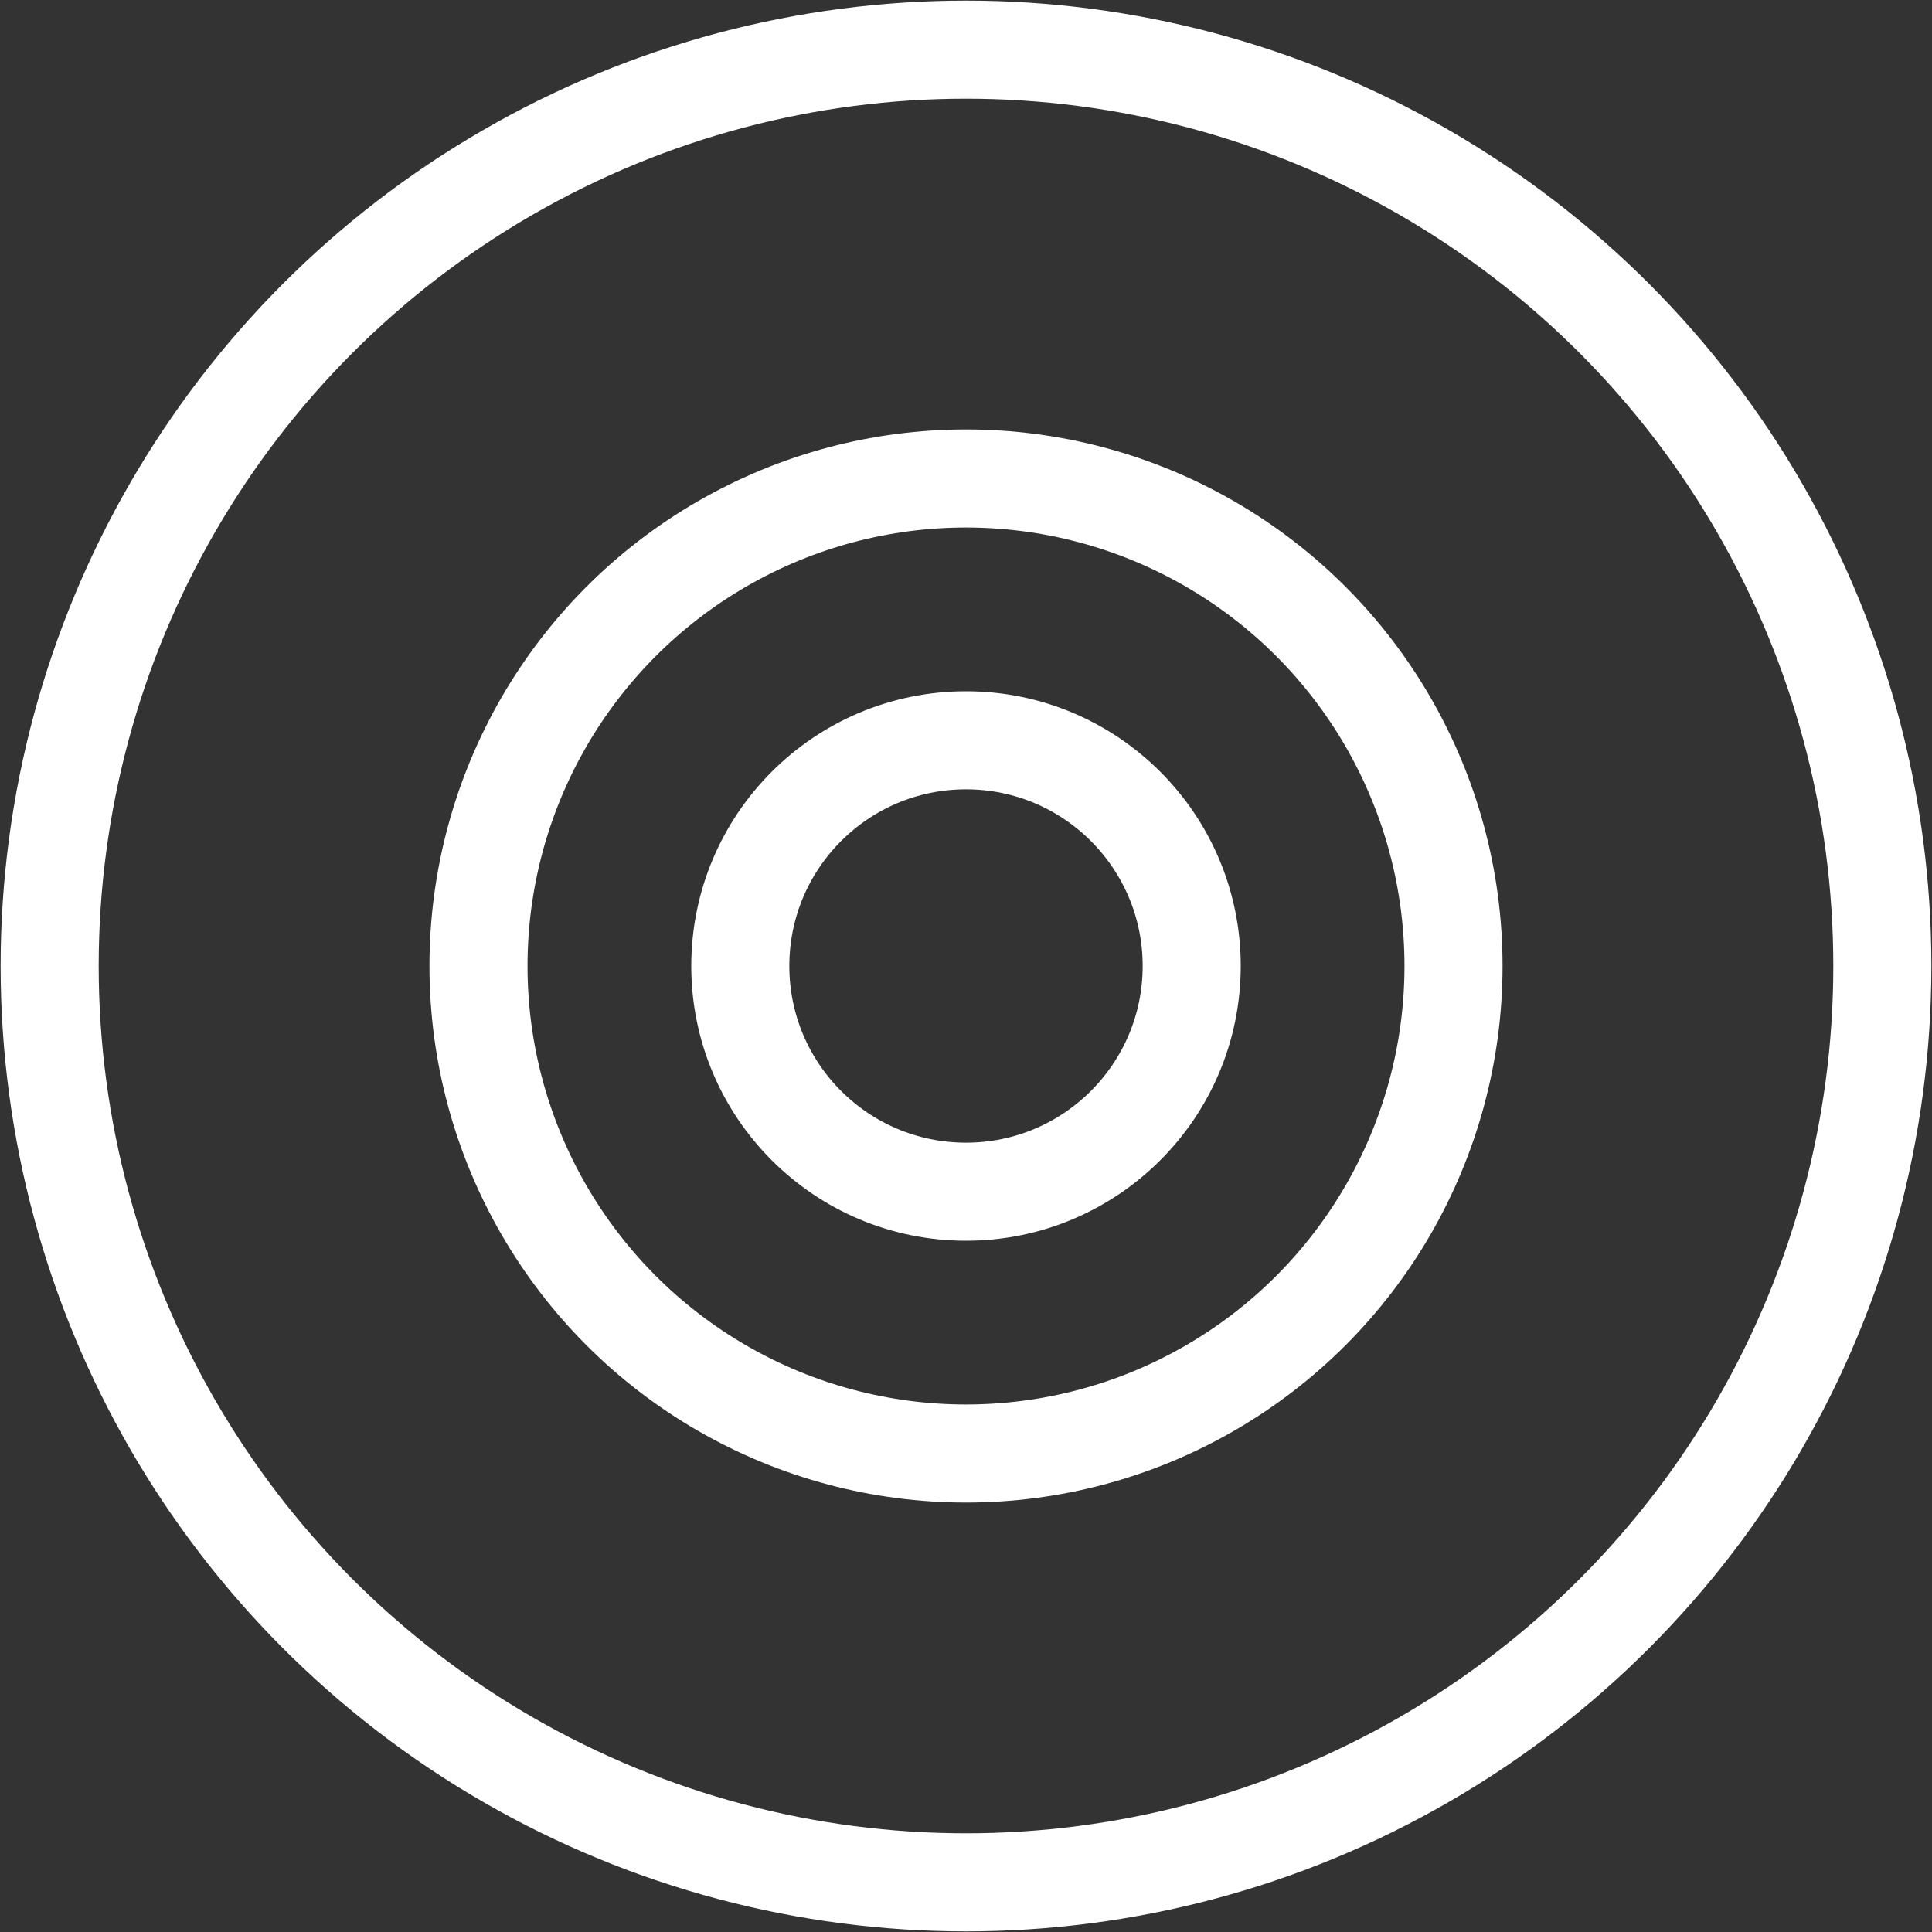 <?xml version="1.0" encoding="utf-8"?>
<!-- Generator: Adobe Illustrator 20.1.0, SVG Export Plug-In . SVG Version: 6.00 Build 0)  -->
<svg version="1.1" id="Warstwa_1" xmlns="http://www.w3.org/2000/svg" xmlns:xlink="http://www.w3.org/1999/xlink" x="0px" y="0px" width="122" height="122"
	 viewBox="0 0 85.6 85.6" style="enable-background:new 0 0 85.6 85.6;" xml:space="preserve">
<rect x="0" y="0" width="85.6" height="85.6" fill="#333333" stroke="none"/>
<style type="text/css">
	.st0{clip-path:url(#SVGID_2_);fill:none;}
	.st1{clip-path:url(#SVGID_2_);fill:none;stroke:#ffffff;stroke-width:4.345;}
</style>
<g>
	<defs>
		<rect id="SVGID_1_" y="0" width="85.6" height="85.6"/>
	</defs>
	<clipPath id="SVGID_2_">
		<use xlink:href="#SVGID_1_"  style="overflow:visible;"/>
	</clipPath>
	<path class="st0" d="M42.8,83.4c22.4,0,40.6-18.2,40.6-40.6c0-22.4-18.2-40.6-40.6-40.6S2.2,20.4,2.2,42.8
		C2.2,65.2,20.4,83.4,42.8,83.4"/>
	<circle class="st1" cx="42.8" cy="42.8" r="40.6"/>
	<path class="st0" d="M42.8,64.4c11.9,0,21.6-9.7,21.6-21.6c0-11.9-9.7-21.6-21.6-21.6s-21.6,9.7-21.6,21.6
		C21.2,54.7,30.8,64.4,42.8,64.4"/>
	<circle class="st1" cx="42.8" cy="42.8" r="21.6"/>
	<path class="st0" d="M42.8,52.8c5.5,0,10-4.5,10-10s-4.5-10-10-10s-10,4.5-10,10S37.2,52.8,42.8,52.8"/>
	<circle class="st1" cx="42.8" cy="42.8" r="10"/>
</g>
</svg>
